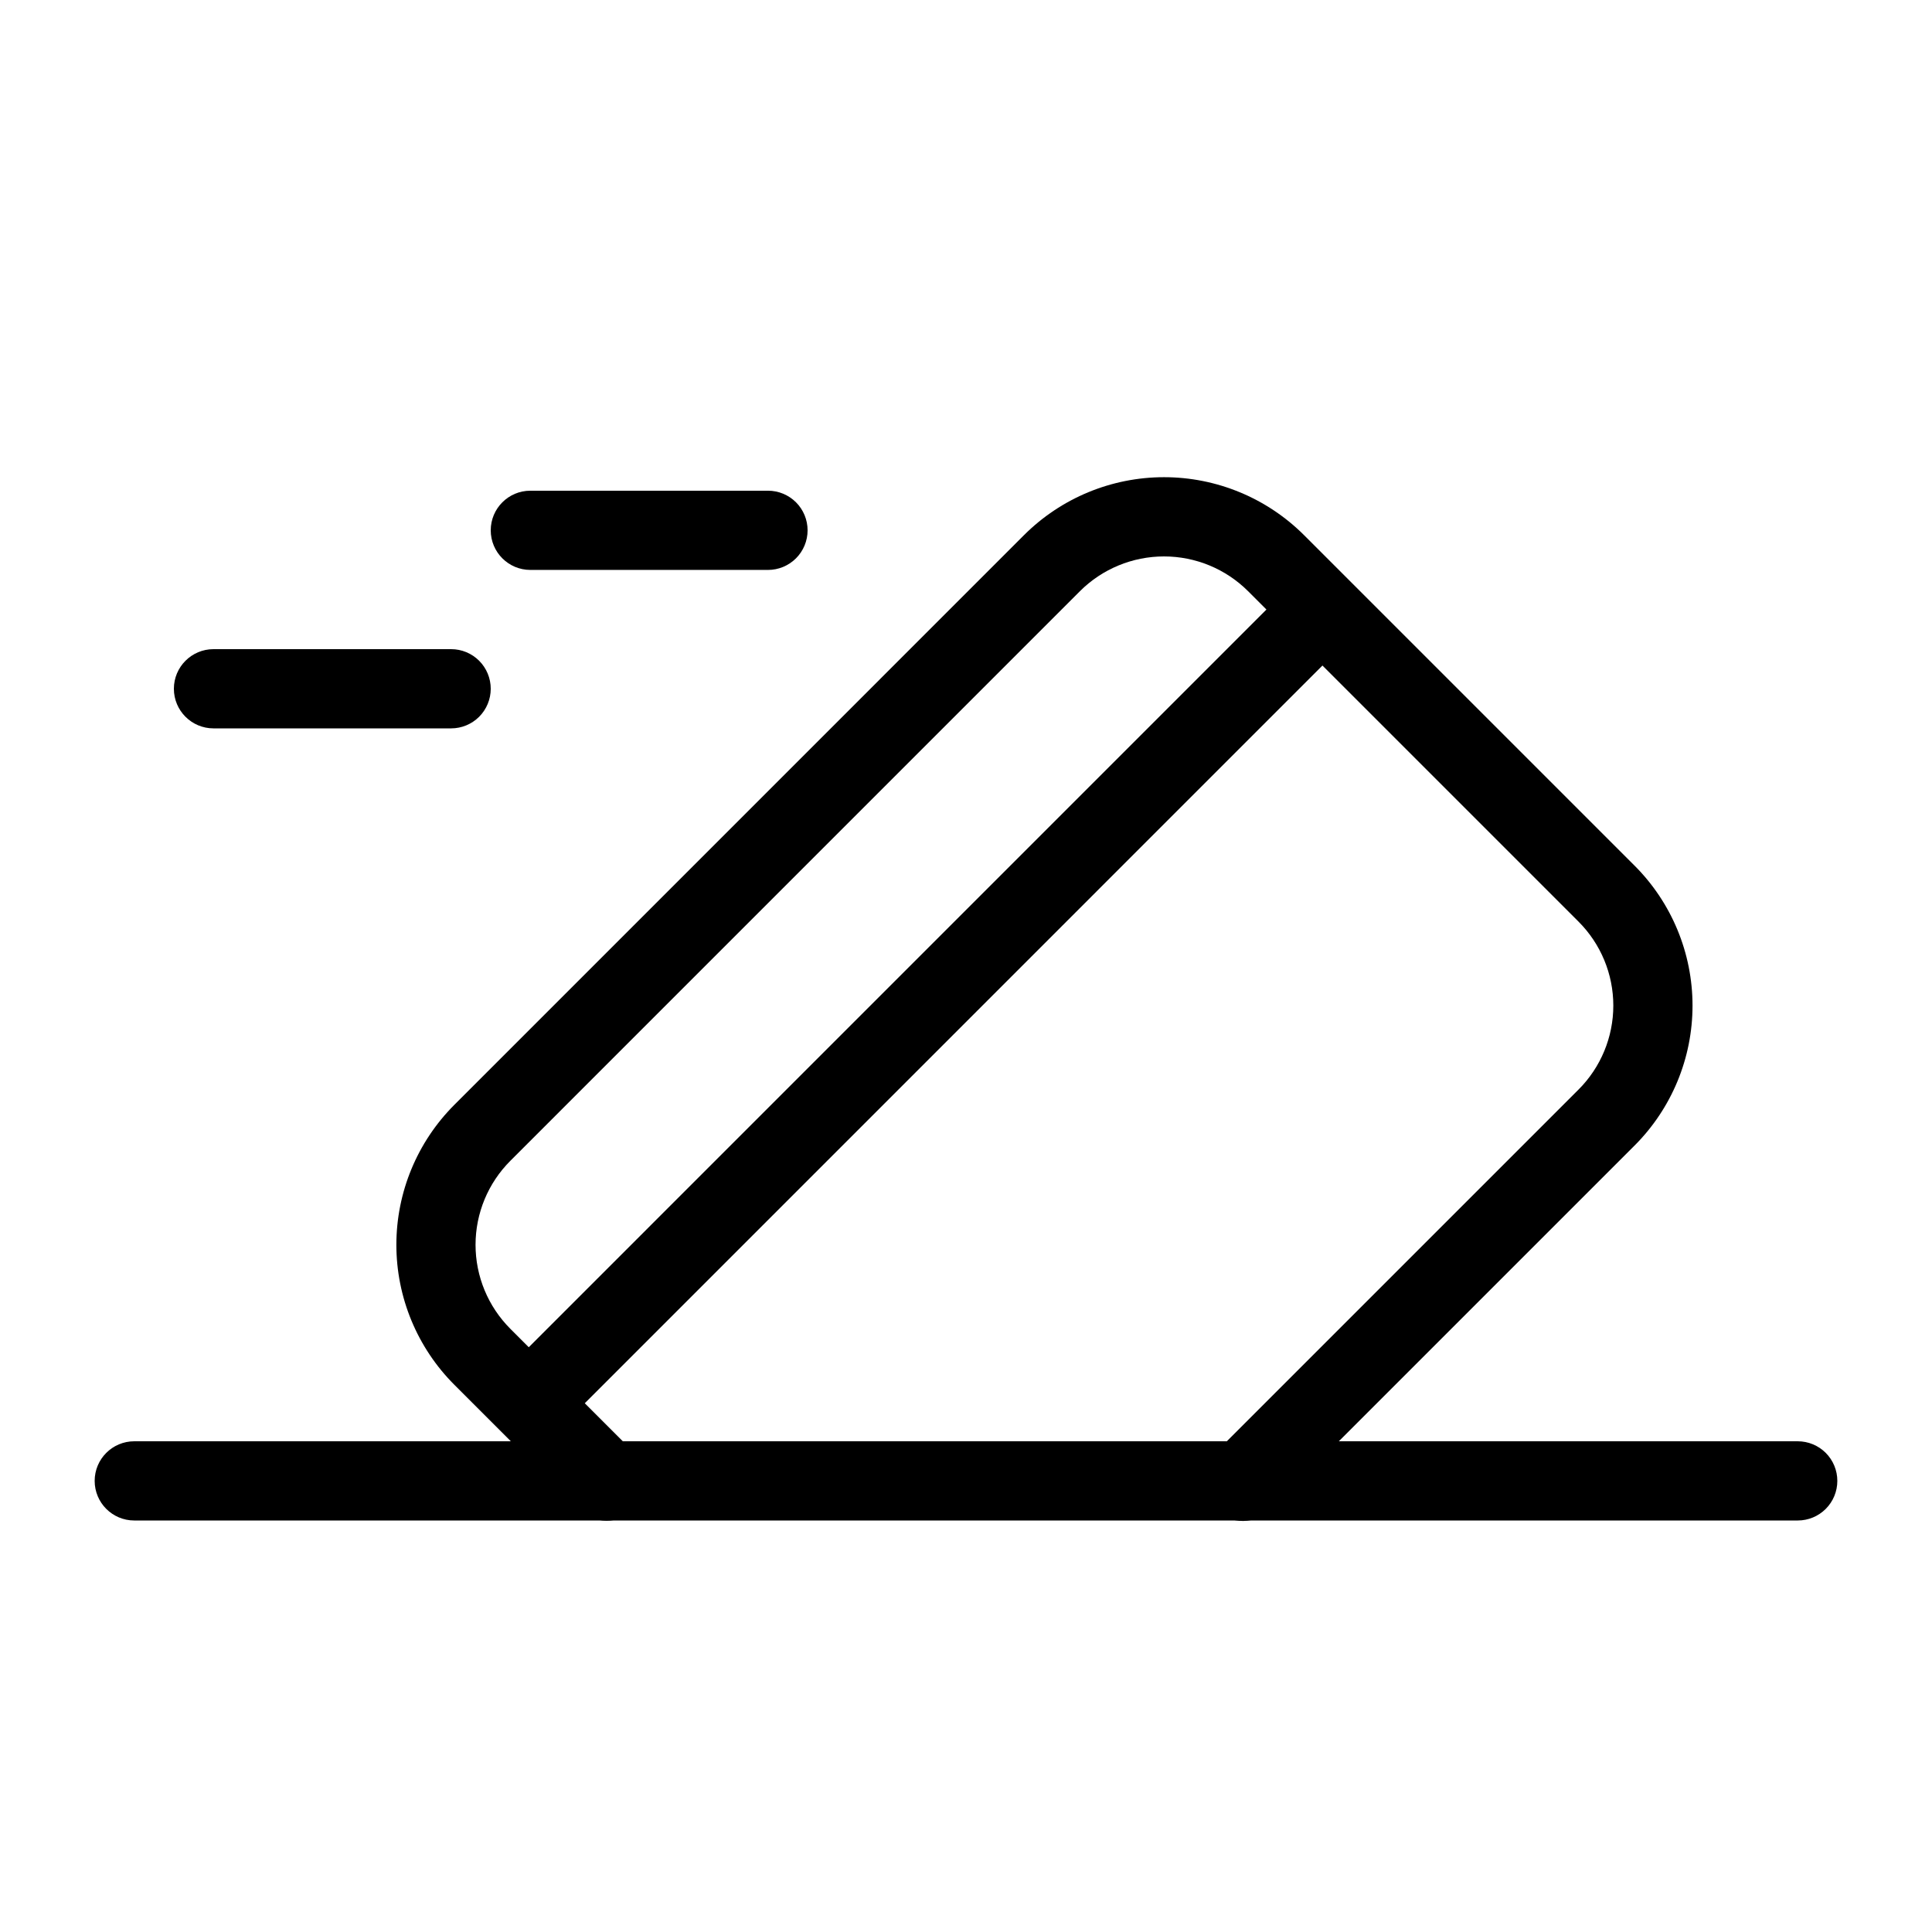 <?xml version="1.0" encoding="UTF-8"?>
<!-- Uploaded to: ICON Repo, www.svgrepo.com, Generator: ICON Repo Mixer Tools -->
<svg fill="#000000" width="800px" height="800px" version="1.1" viewBox="144 144 512 512" xmlns="http://www.w3.org/2000/svg">
 <g>
  <path d="m358.02 284.54c0 2.785-1.105 5.453-3.074 7.422s-4.641 3.074-7.422 3.074h-62.977c-5.797 0-10.496-4.699-10.496-10.496s4.699-10.496 10.496-10.496h62.977c2.781-0.004 5.453 1.102 7.422 3.07s3.074 4.641 3.074 7.426z"/>
  <path d="m274.05 326.53c0 2.781-1.105 5.453-3.074 7.422s-4.637 3.074-7.422 3.074h-62.977c-5.797 0-10.496-4.699-10.496-10.496s4.699-10.496 10.496-10.496h62.977c2.785-0.004 5.453 1.102 7.422 3.07s3.074 4.641 3.074 7.426z"/>
  <path d="m577.16 373.39-87.578-87.578c-9.844-9.828-23.191-15.352-37.102-15.352-13.914 0-27.262 5.523-37.105 15.352l-150.96 150.97c-9.844 9.84-15.375 23.188-15.375 37.105s5.531 27.266 15.375 37.105l32.863 32.871c1.961 2 4.641 3.137 7.441 3.148 2.801 0.016 5.492-1.09 7.473-3.07 1.984-1.984 3.09-4.676 3.074-7.477-0.012-2.801-1.148-5.481-3.148-7.441l-13.145-13.148 195.49-195.5 67.855 67.855c5.906 5.902 9.227 13.914 9.227 22.262 0 8.352-3.32 16.363-9.227 22.266l-96.27 96.27 0.004-0.004c-2.027 1.957-3.18 4.644-3.207 7.461-0.023 2.816 1.086 5.523 3.074 7.512 1.992 1.992 4.699 3.098 7.516 3.074 2.812-0.023 5.5-1.18 7.457-3.203l96.27-96.27c9.844-9.84 15.375-23.188 15.375-37.105 0-13.918-5.531-27.266-15.375-37.105zm-293.03 127.64-4.879-4.879c-5.906-5.906-9.227-13.914-9.227-22.266s3.32-16.359 9.227-22.262l150.96-150.97c5.914-5.891 13.918-9.195 22.266-9.195 8.344 0 16.348 3.305 22.262 9.195l4.879 4.879z"/>
  <path d="m630.91 536.45c0.004 2.785-1.102 5.457-3.07 7.426s-4.641 3.074-7.426 3.07h-440.83c-5.797 0-10.496-4.699-10.496-10.496 0-5.797 4.699-10.496 10.496-10.496h440.83c2.785 0 5.457 1.105 7.426 3.074s3.074 4.641 3.07 7.422z"/>
 </g>
</svg>
